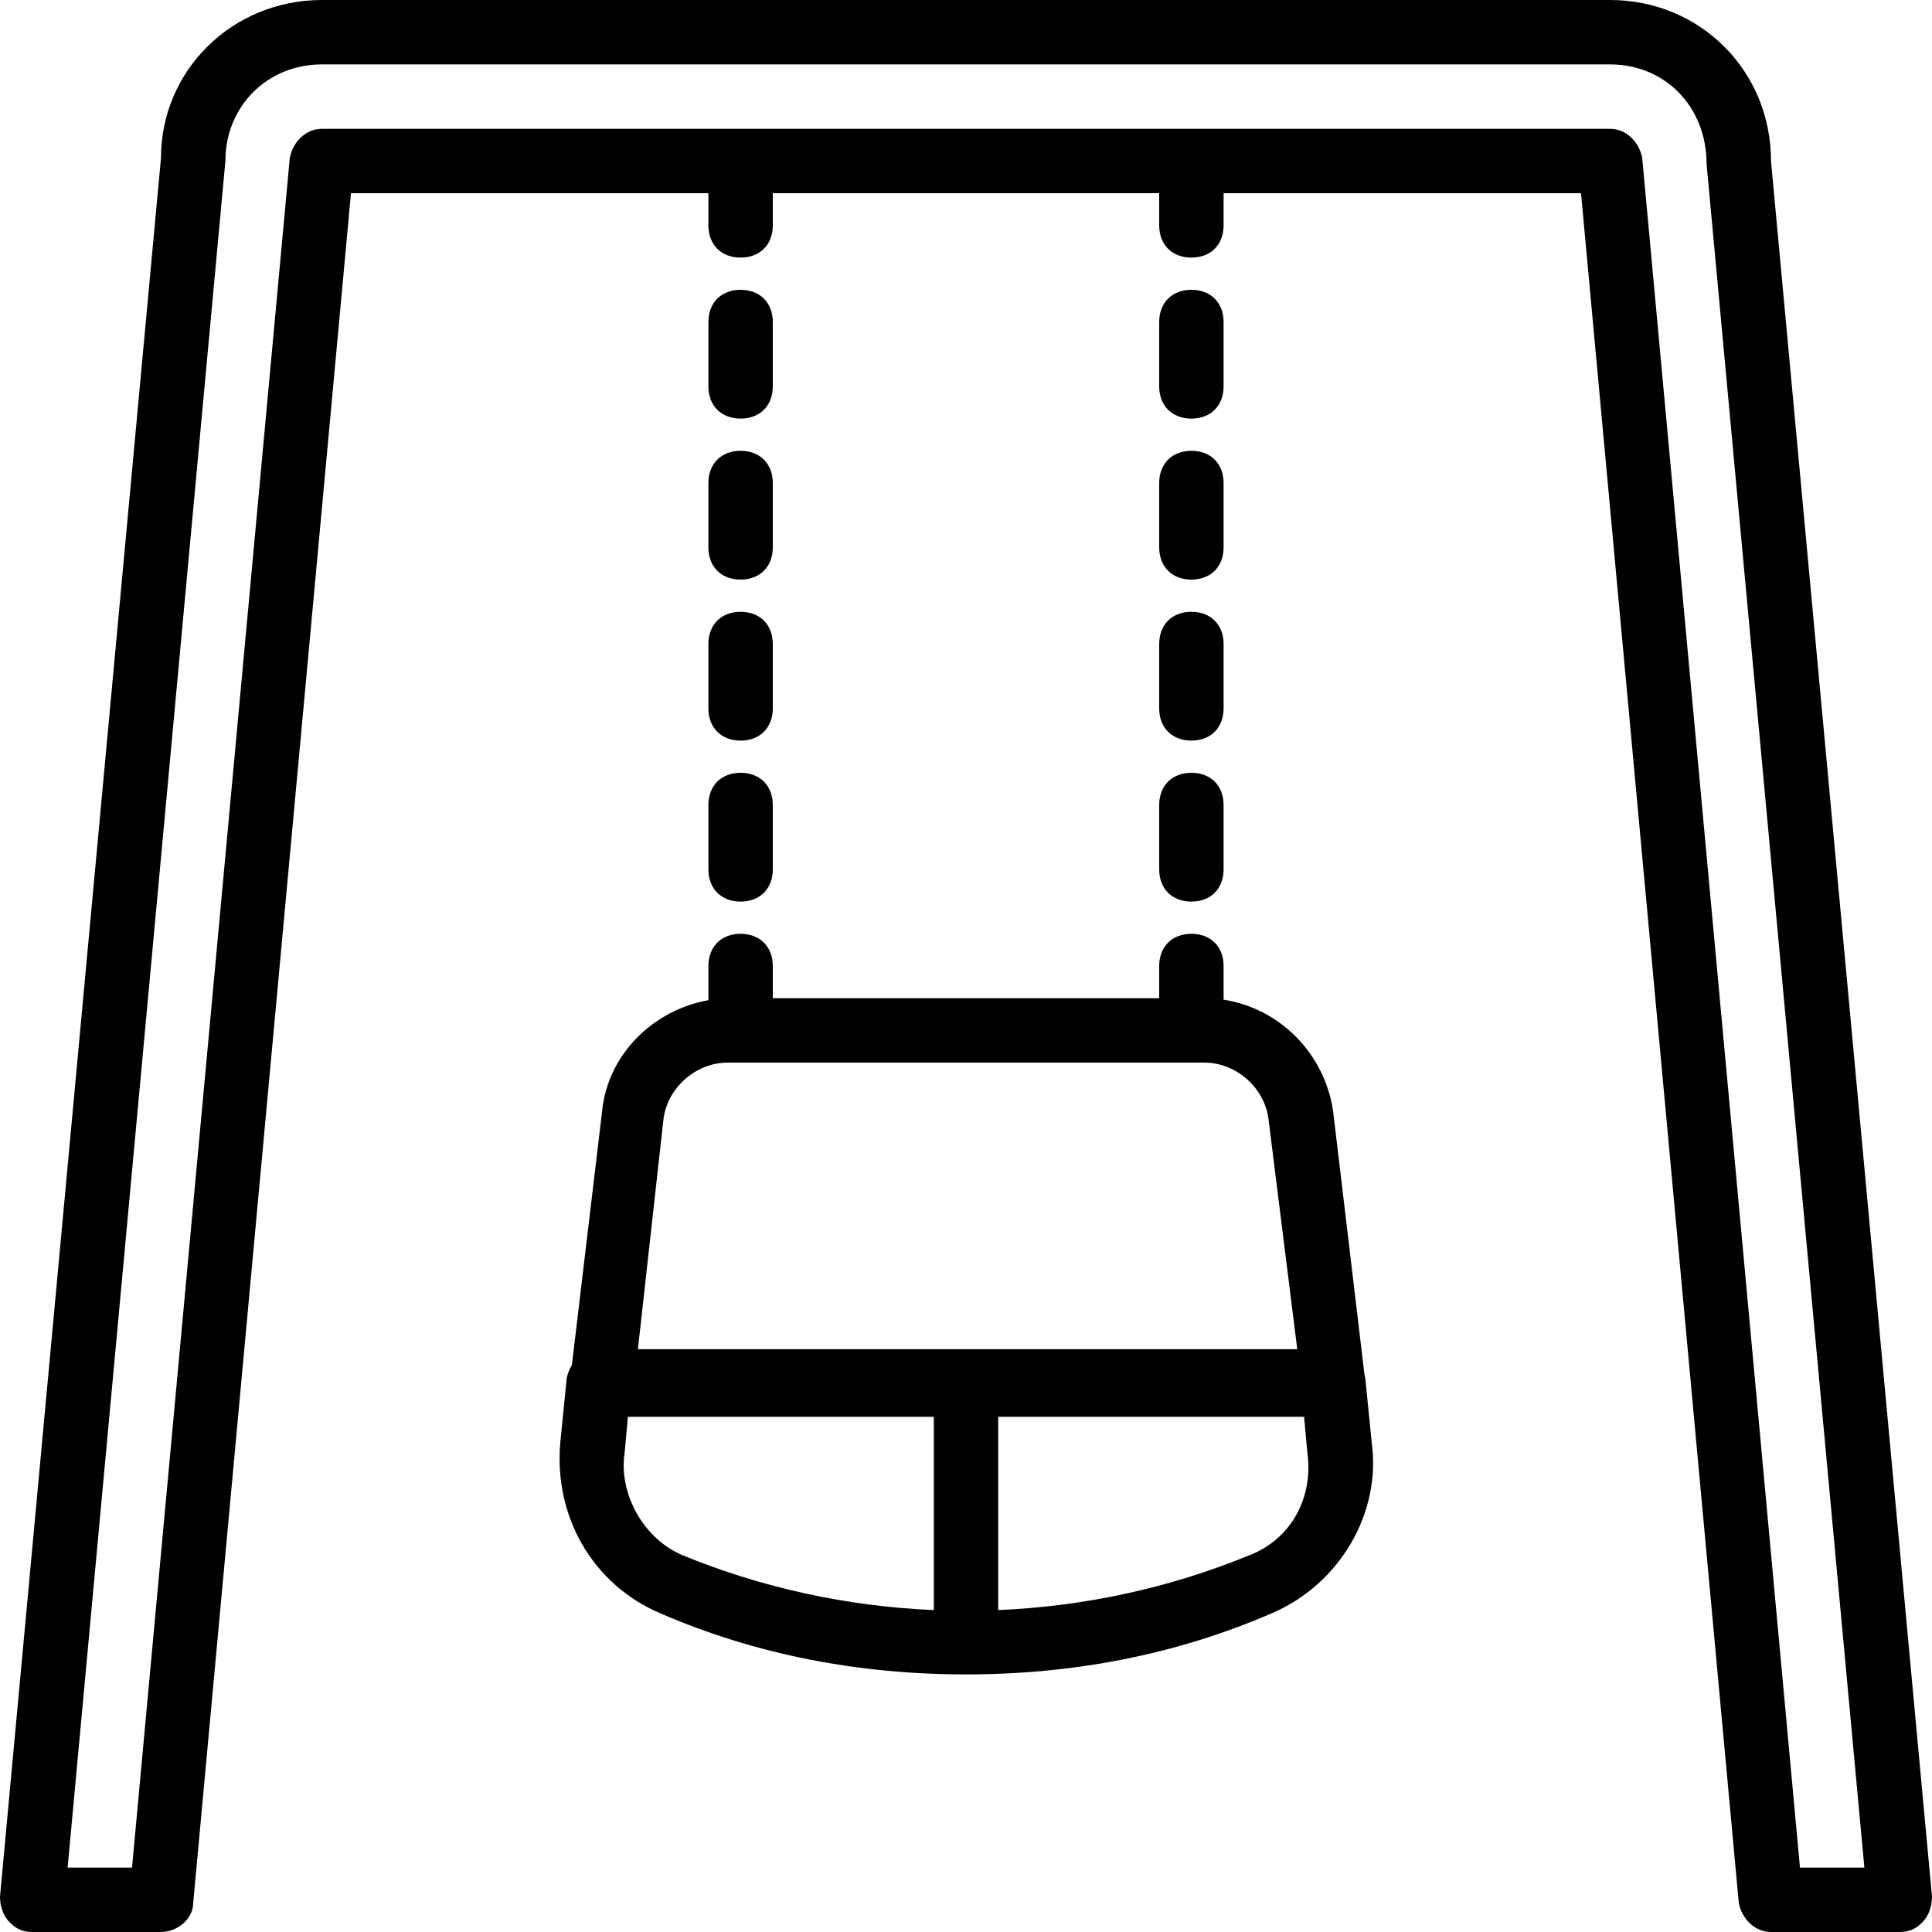 <svg fill="#000000" height="200px" width="200px" version="1.1" id="Layer_1" xmlns="http://www.w3.org/2000/svg" xmlns:xlink="http://www.w3.org/1999/xlink" viewBox="0 0 512 512" xml:space="preserve"><g id="SVGRepo_bgCarrier" stroke-width="0"></g><g id="SVGRepo_tracerCarrier" stroke-linecap="round" stroke-linejoin="round"></g><g id="SVGRepo_iconCarrier"> <g transform="translate(1 1)"> <g> <g> <path d="M468.333,41.667C468.333,17.773,449.56-1,425.667-1H84.333C60.44-1,41.667,17.773,41.667,40.813L-1,501.613 c0,2.56,0.853,5.12,2.56,6.827c1.707,1.707,3.413,2.56,5.973,2.56h34.133c4.267,0,8.533-3.413,8.533-7.68L92.013,50.2h94.72 v8.533c0,5.12,3.413,8.533,8.533,8.533s8.533-3.413,8.533-8.533V50.2h102.4v8.533c0,5.12,3.413,8.533,8.533,8.533 s8.533-3.413,8.533-8.533V50.2h94.72L459.8,503.32c0.853,4.267,4.267,7.68,8.533,7.68h34.133c2.56,0,4.267-0.853,5.973-2.56 c1.707-1.707,2.56-4.267,2.56-6.827L468.333,41.667z M476.013,493.933L434.2,40.813c-0.853-4.267-4.267-7.68-8.533-7.68H84.333 c-4.267,0-7.68,3.413-8.533,7.68l-41.813,453.12H16.92L58.733,41.667c0-14.507,11.093-25.6,25.6-25.6h341.333 c14.507,0,25.6,11.093,25.6,26.453l41.813,451.413H476.013z"></path> <path d="M186.733,144.067c0,5.12,3.413,8.533,8.533,8.533s8.533-3.413,8.533-8.533V127c0-5.12-3.413-8.533-8.533-8.533 s-8.533,3.413-8.533,8.533V144.067z"></path> <path d="M186.733,186.733c0,5.12,3.413,8.533,8.533,8.533s8.533-3.413,8.533-8.533v-17.067c0-5.12-3.413-8.533-8.533-8.533 s-8.533,3.413-8.533,8.533V186.733z"></path> <path d="M195.267,109.933c5.12,0,8.533-3.413,8.533-8.533V84.333c0-5.12-3.413-8.533-8.533-8.533s-8.533,3.413-8.533,8.533V101.4 C186.733,106.52,190.147,109.933,195.267,109.933z"></path> <path d="M186.733,229.4c0,5.12,3.413,8.533,8.533,8.533s8.533-3.413,8.533-8.533v-17.067c0-5.12-3.413-8.533-8.533-8.533 s-8.533,3.413-8.533,8.533V229.4z"></path> <path d="M306.2,144.067c0,5.12,3.413,8.533,8.533,8.533s8.533-3.413,8.533-8.533V127c0-5.12-3.413-8.533-8.533-8.533 S306.2,121.88,306.2,127V144.067z"></path> <path d="M306.2,186.733c0,5.12,3.413,8.533,8.533,8.533s8.533-3.413,8.533-8.533v-17.067c0-5.12-3.413-8.533-8.533-8.533 s-8.533,3.413-8.533,8.533V186.733z"></path> <path d="M306.2,229.4c0,5.12,3.413,8.533,8.533,8.533s8.533-3.413,8.533-8.533v-17.067c0-5.12-3.413-8.533-8.533-8.533 s-8.533,3.413-8.533,8.533V229.4z"></path> <path d="M314.733,109.933c5.12,0,8.533-3.413,8.533-8.533V84.333c0-5.12-3.413-8.533-8.533-8.533s-8.533,3.413-8.533,8.533V101.4 C306.2,106.52,309.613,109.933,314.733,109.933z"></path> <path d="M360.813,364.227c-0.055-0.277-0.123-0.55-0.199-0.819L352.28,293.4c-2.299-15.33-14.239-27.21-29.013-29.471V255 c0-5.12-3.413-8.533-8.533-8.533S306.2,249.88,306.2,255v8.533H203.8V255c0-5.12-3.413-8.533-8.533-8.533 s-8.533,3.413-8.533,8.533v9.064c-14.54,2.568-26.656,14.292-28.16,29.336l-8.021,67.374c-0.644,1.037-1.117,2.206-1.366,3.453 l-1.707,17.067c-1.707,19.627,8.533,37.547,26.453,45.227c25.6,11.093,52.907,16.213,81.067,16.213 c28.16,0,55.467-5.12,81.067-16.213c17.92-7.68,29.013-26.453,26.453-45.227L360.813,364.227z M191.853,280.6h126.293 c8.533,0,16.213,6.827,17.067,15.36l7.573,60.587H168.055l6.732-60.587C175.64,287.427,183.32,280.6,191.853,280.6z M164.547,383.853l0.853-9.387h81.067v51.222c-22.736-0.969-45.322-5.806-66.56-14.528 C169.667,406.893,162.84,394.947,164.547,383.853z M330.093,411.16c-21.238,8.723-43.824,13.559-66.56,14.528v-51.222H344.6 l0.853,9.387C347.16,395.8,341.187,406.893,330.093,411.16z"></path> </g> </g> </g> </g></svg>